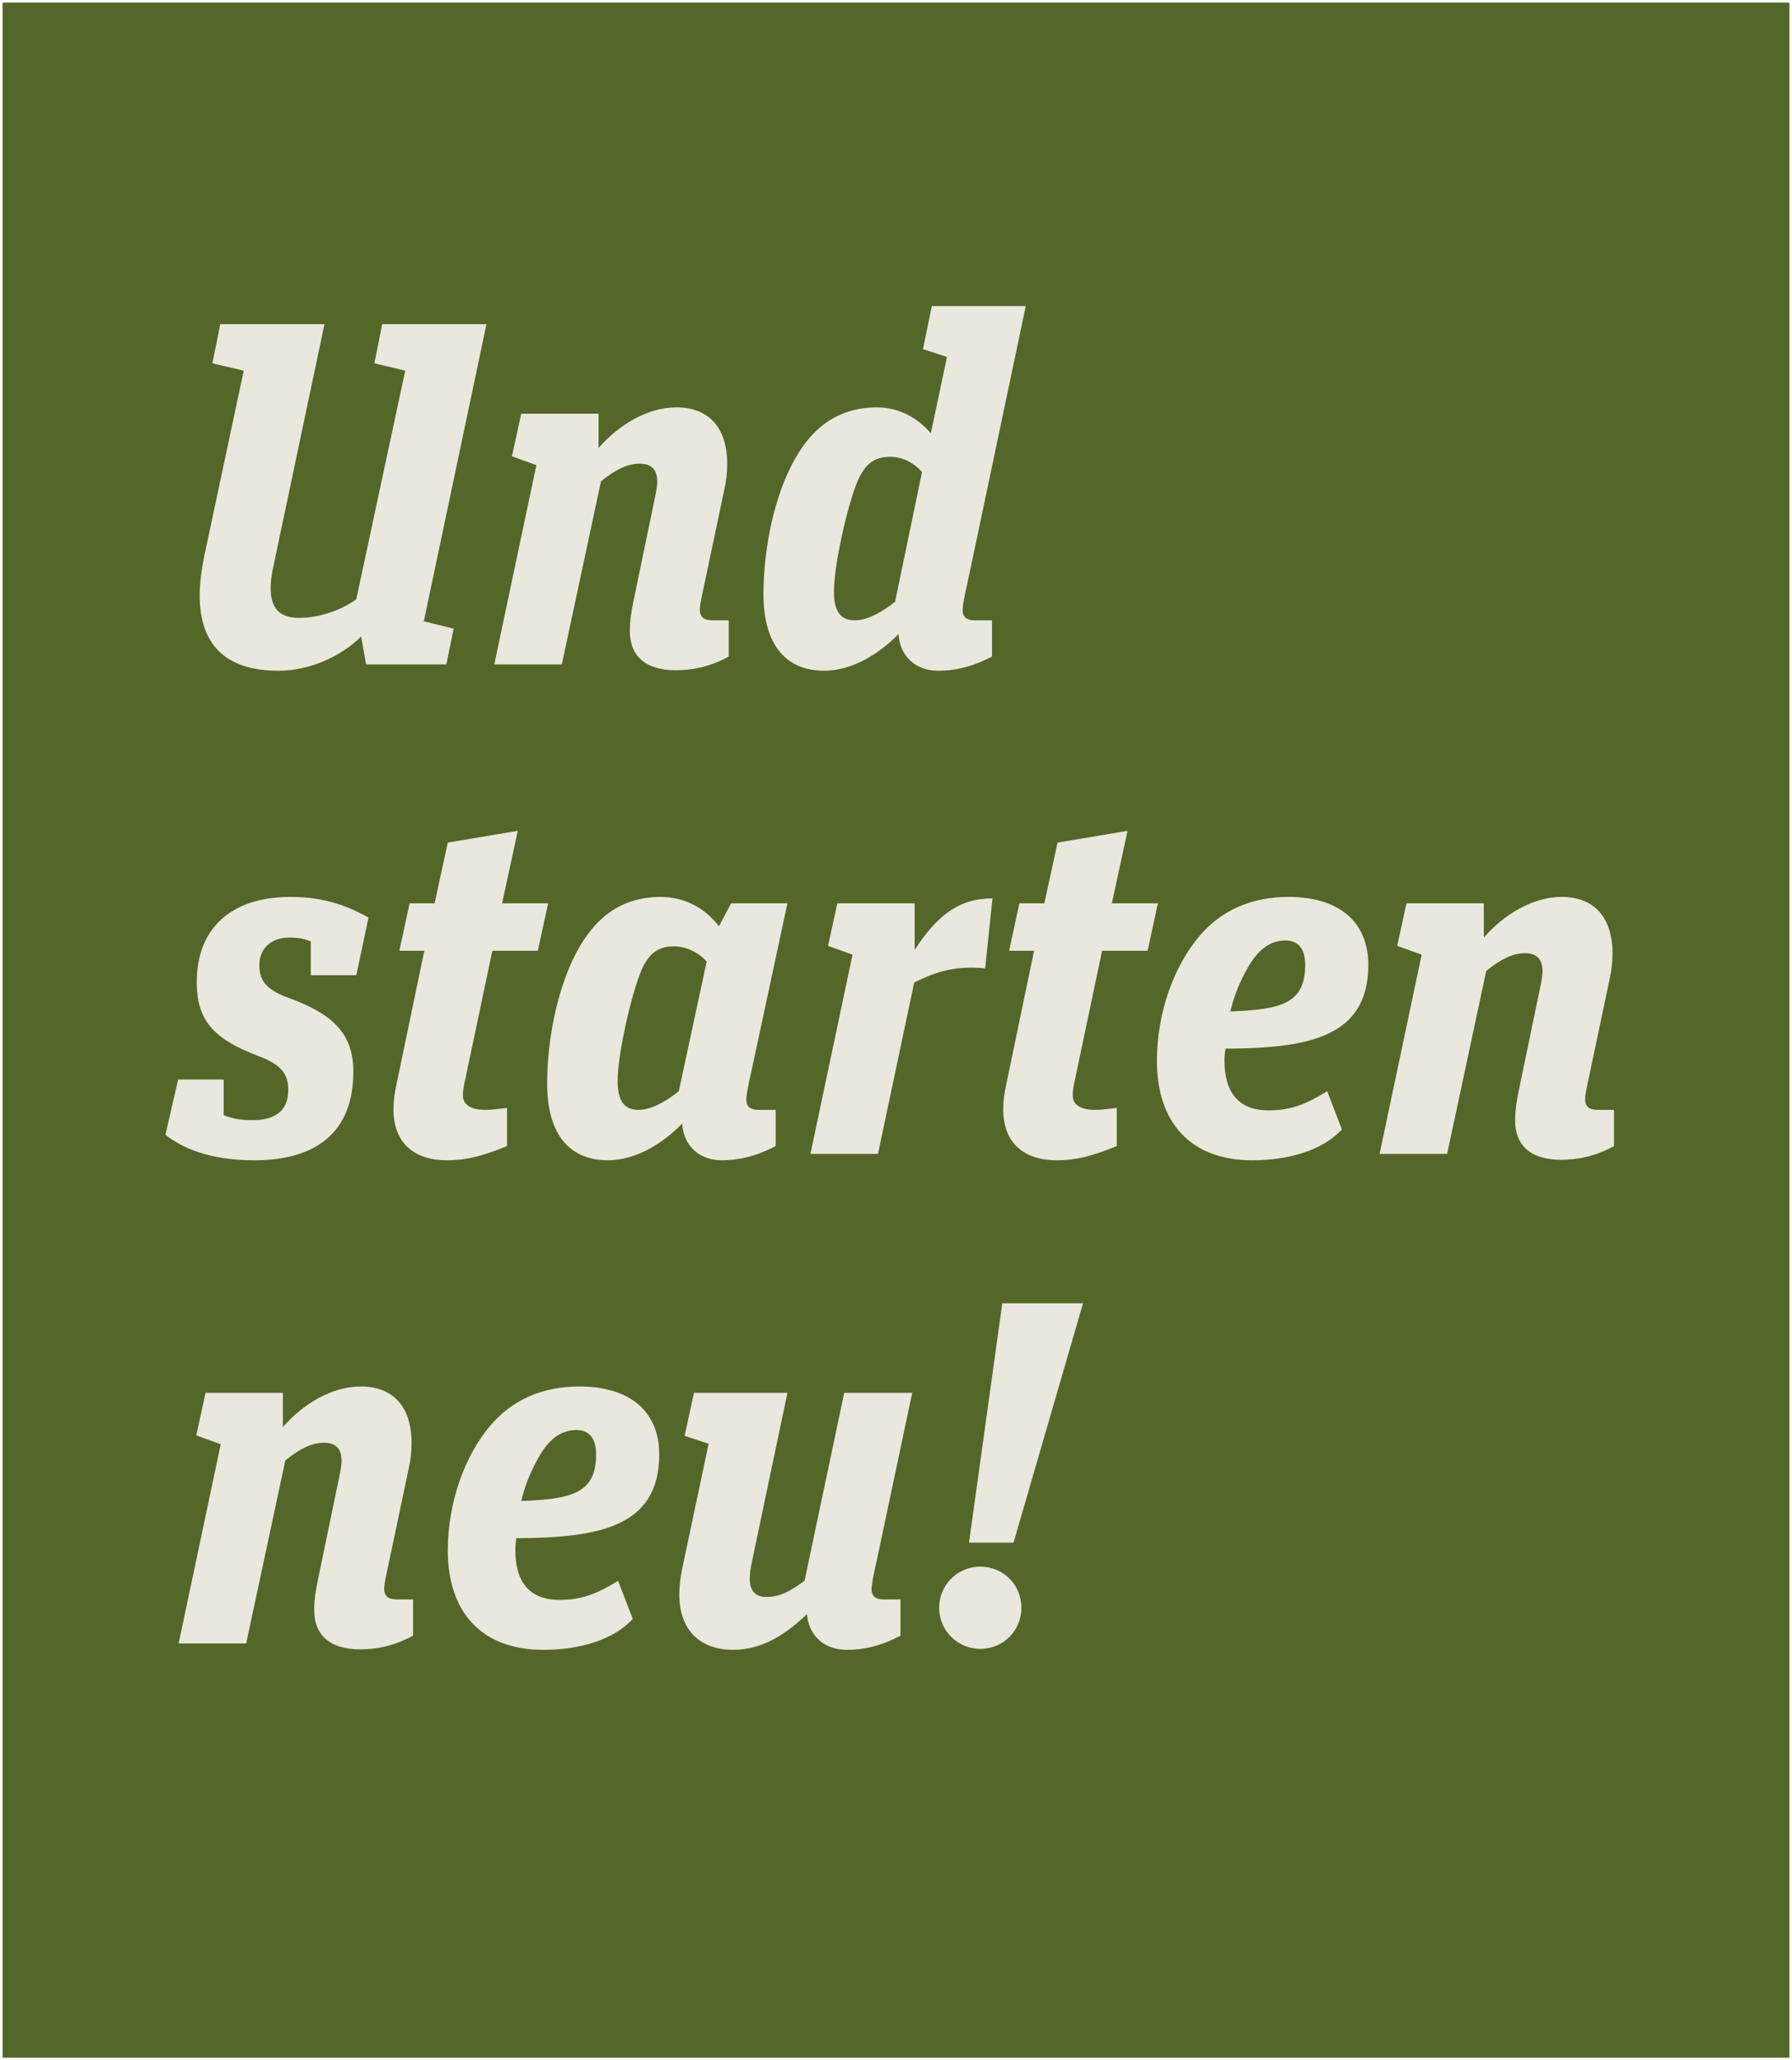 <svg viewBox="0 0 750.327 862.383" height="862.383" width="750.327" xmlns="http://www.w3.org/2000/svg" id="Infobox_Pfade"><defs><style>.cls-1{fill:#536729;}.cls-2{fill:#eae7de;}</style></defs><rect height="860.25" width="748.195" y="1.066" x="1.066" class="cls-1"></rect><path d="M135.86,135.684l-21.311,101.021c-.82,3.483-1.229,6.762-1.229,9.426,0,8.196,3.483,12.499,11.885,12.499,9.016,0,18.032-3.483,23.975-7.786l20.49-95.693-12.909-3.073,3.279-16.394h43.646l-26.229,124.381,12.499,3.074-3.073,14.958h-33.605l-2.049-11.68c-7.787,7.786-20.901,14.344-34.63,14.344-20.286,0-32.99-9.222-32.99-31.557,0-5.327.819-11.27,2.254-18.032l16.188-76.021-13.114-3.073,3.278-16.394h43.646Z" class="cls-2"></path><path d="M295.076,243.877c-1.229,5.737-2.049,9.221-2.049,11.27,0,3.279,1.844,4.508,5.327,4.508h6.763v15.164c-8.196,4.508-15.778,5.737-22.131,5.737-13.114,0-19.262-6.353-19.262-16.393,0-4.304.615-8.401,1.64-13.114l9.221-44.466c.205-1.435.615-3.073.615-4.918,0-5.327-2.664-7.582-7.377-7.582-5.123,0-10.041,2.459-16.188,7.377l-16.394,76.637h-28.277l17.622-83.398-10.245-3.688,3.894-17.827h32.375v14.344c8.197-9.426,20.286-17.008,32.581-17.008,13.524,0,21.311,8.401,21.311,23.77,0,3.279-.409,7.172-1.229,10.655l-8.196,38.934Z" class="cls-2"></path><path d="M396.51,149.413l-10.041-3.278,3.688-18.032h39.343l-24.384,115.774c-1.229,5.327-2.05,9.426-2.05,11.475,0,3.074,1.845,4.303,5.123,4.303h7.172v15.164c-9.016,4.713-16.393,5.942-22.54,5.942-10.245,0-16.188-6.967-16.598-15.368-8.196,8.401-19.467,15.368-31.146,15.368-15.163,0-25.409-9.836-25.409-32.171,0-23.155,6.967-54.507,22.745-68.85,6.967-6.353,15.368-9.222,24.794-9.222,9.017,0,17.008,4.304,22.541,10.86l6.762-31.966ZM374.789,251.868l11.271-54.301c-2.869-3.279-7.582-6.353-13.319-6.353-6.147,0-10.246,2.459-13.524,9.836-4.303,10.04-10.04,35.244-10.04,46.515,0,8.811,3.073,12.089,8.811,12.089,6.147,0,12.909-4.713,16.803-7.786Z" class="cls-2"></path><path d="M69.264,475.021l5.327-23.155h19.057v14.959c3.894,1.434,6.763,2.049,12.295,2.049,8.606,0,14.754-3.483,14.754-12.5,0-6.967-2.869-10.655-12.5-14.344-19.057-7.172-25.818-15.163-25.818-30.941,0-22.949,14.958-35.654,39.138-35.654,15.368,0,24.794,4.304,32.785,8.606l-5.122,24.18h-19.057v-14.139c-2.869-1.229-5.328-1.64-9.017-1.64-6.762,0-12.499,3.894-12.499,11.475,0,5.942,2.049,10.041,12.09,13.729,18.646,6.762,27.253,14.958,27.253,30.941,0,25.818-16.188,37.089-41.393,37.089-18.852,0-30.121-5.123-37.293-10.655Z" class="cls-2"></path><path d="M171.515,378.098h10.45l5.533-25.409,29.302-4.918-6.557,30.327h19.262l-4.304,19.876h-19.057l-11.475,54.507c-.615,2.459-.82,4.508-.82,6.146,0,4.304,4.304,5.942,9.017,5.942,3.483,0,5.942-.409,9.426-.819v15.983c-7.787,3.073-15.163,5.942-25.204,5.942-13.114,0-22.335-6.763-22.335-21.311,0-3.483.409-6.763,1.435-11.271l11.475-55.121h-10.45l4.303-19.876Z" class="cls-2"></path><path d="M254.502,485.676c-15.163,0-25.409-9.836-25.409-32.171,0-23.155,6.967-54.507,22.745-68.851,6.967-6.352,15.368-9.221,24.794-9.221,10.041,0,18.647,4.713,24.385,12.295l5.123-9.631h23.564l-15.163,70.694c-1.229,5.327-2.05,9.426-2.05,11.475,0,3.073,1.845,4.303,5.123,4.303h7.172v15.164c-9.016,4.713-16.393,5.942-22.54,5.942-10.245,0-16.188-6.967-16.598-15.368-8.196,8.401-19.467,15.368-31.146,15.368ZM284.214,456.783l11.68-54.301c-2.868-3.279-7.991-6.353-13.729-6.353-6.147,0-10.246,2.459-13.524,9.836-4.303,10.04-10.04,35.244-10.04,46.515,0,8.811,3.073,12.089,8.811,12.089,6.147,0,12.909-4.713,16.803-7.786Z" class="cls-2"></path><path d="M382.981,397.565c9.427-14.344,18.442-21.516,32.581-21.516l-3.073,29.302c-13.729-1.435-22.336,2.254-29.712,5.942l-15.164,71.719h-28.277l17.622-83.398-10.245-3.688,3.894-17.827h32.375v19.467Z" class="cls-2"></path><path d="M426.829,378.098h10.45l5.533-25.409,29.302-4.918-6.557,30.327h19.262l-4.304,19.876h-19.057l-11.475,54.507c-.615,2.459-.82,4.508-.82,6.146,0,4.304,4.304,5.942,9.017,5.942,3.483,0,5.942-.409,9.426-.819v15.983c-7.787,3.073-15.163,5.942-25.204,5.942-13.114,0-22.335-6.763-22.335-21.311,0-3.483.409-6.763,1.435-11.271l11.475-55.121h-10.45l4.303-19.876Z" class="cls-2"></path><path d="M484.409,444.079c0-20.901,7.582-40.163,17.623-52.048,9.221-11.064,22.13-16.598,37.498-16.598,20.901,0,33.4,10.246,33.4,28.482,0,30.737-26.023,34.835-59.834,35.04-.205,1.435-.409,3.073-.409,4.918,0,12.909,5.532,20.9,18.441,20.9,9.221,0,15.573-2.459,24.59-7.991l6.146,15.983c-8.401,9.016-22.745,12.909-37.498,12.909-26.023,0-39.958-15.983-39.958-41.597ZM515.146,423.383c20.9-.819,31.351-3.073,31.351-19.467,0-6.967-3.073-10.245-8.196-10.245-6.762,0-11.68,4.099-15.778,11.27-2.663,4.714-5.532,10.656-7.376,18.442Z" class="cls-2"></path><path d="M665.755,448.792c-1.229,5.737-2.049,9.221-2.049,11.27,0,3.278,1.844,4.508,5.327,4.508h6.763v15.164c-8.196,4.508-15.778,5.737-22.131,5.737-13.114,0-19.262-6.353-19.262-16.393,0-4.304.615-8.401,1.64-13.114l9.221-44.466c.205-1.435.615-3.073.615-4.918,0-5.327-2.664-7.582-7.377-7.582-5.123,0-10.041,2.459-16.188,7.377l-16.394,76.637h-28.277l17.622-83.398-10.245-3.688,3.894-17.827h32.375v14.344c8.197-9.426,20.286-17.008,32.581-17.008,13.524,0,21.311,8.401,21.311,23.77,0,3.279-.409,7.172-1.229,10.655l-8.196,38.934Z" class="cls-2"></path><path d="M162.908,653.707c-1.229,5.737-2.049,9.221-2.049,11.27,0,3.279,1.844,4.508,5.327,4.508h6.763v15.164c-8.196,4.508-15.778,5.737-22.131,5.737-13.114,0-19.262-6.353-19.262-16.393,0-4.304.615-8.401,1.64-13.114l9.221-44.466c.205-1.435.615-3.073.615-4.918,0-5.327-2.664-7.582-7.377-7.582-5.123,0-10.041,2.459-16.188,7.377l-16.394,76.637h-28.277l17.622-83.398-10.245-3.688,3.894-17.827h32.375v14.344c8.197-9.426,20.286-17.008,32.581-17.008,13.524,0,21.311,8.401,21.311,23.77,0,3.279-.409,7.172-1.229,10.655l-8.196,38.934Z" class="cls-2"></path><path d="M187.501,648.994c0-20.901,7.582-40.163,17.623-52.048,9.221-11.064,22.13-16.598,37.498-16.598,20.901,0,33.4,10.246,33.4,28.482,0,30.737-26.023,34.835-59.834,35.04-.205,1.435-.409,3.073-.409,4.918,0,12.909,5.532,20.9,18.441,20.9,9.221,0,15.573-2.459,24.59-7.991l6.146,15.983c-8.401,9.016-22.745,12.909-37.498,12.909-26.023,0-39.958-15.983-39.958-41.597ZM218.239,628.298c20.9-.819,31.351-3.073,31.351-19.467,0-6.967-3.073-10.245-8.196-10.245-6.762,0-11.68,4.098-15.778,11.27-2.663,4.714-5.532,10.656-7.376,18.442Z" class="cls-2"></path><path d="M306.963,690.591c-13.934,0-22.54-8.401-22.54-23.155,0-3.278.409-6.762,1.229-10.86l11.065-52.252-10.041-3.278,3.894-18.032h39.138l-15.163,72.128c-.41,2.459-.615,3.894-.615,5.738,0,5.122,2.459,7.581,6.967,7.581,5.737,0,10.041-2.459,15.983-6.762l16.598-78.686h28.482l-14.958,70.694c-1.229,5.327-2.05,9.426-2.05,11.475,0,3.074,1.845,4.303,4.918,4.303h7.172v15.164c-8.811,4.713-16.188,5.942-22.335,5.942-10.246,0-16.188-6.558-16.803-14.959-8.812,8.401-18.646,14.959-30.941,14.959Z" class="cls-2"></path><path d="M393.233,672.969c0-9.631,7.786-17.213,17.212-17.213,9.631,0,17.213,7.582,17.213,17.213s-7.582,17.212-17.213,17.212c-9.426,0-17.212-7.582-17.212-17.212ZM419.665,545.514h33.811l-29.097,100.201h-18.647l13.934-100.201Z" class="cls-2"></path></svg>